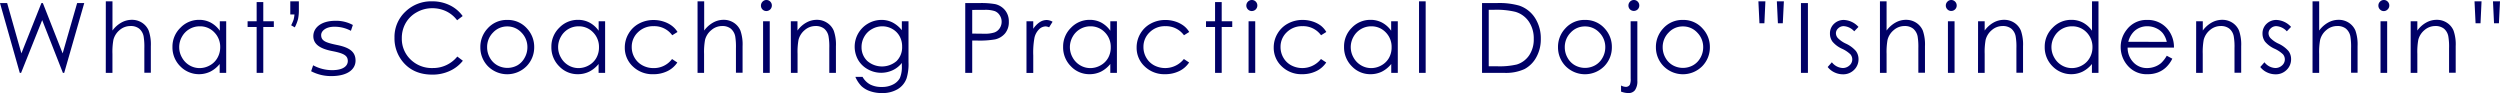 <svg viewBox="0 0 900.65 33.53" xmlns="http://www.w3.org/2000/svg"><g fill="#006"><path d="m0 1.11h2.58l5.13 18.12 7.21-18.12h.52l7.13 18.12 5.22-18.12h2.56l-7.22 25.14h-.47l-7.46-19-7.6 19h-.47z"/><path d="m38.12.48h2.4v10.52a10 10 0 0 1 3.19-2.86 7.69 7.69 0 0 1 3.78-1 6.57 6.57 0 0 1 3.7 1.06 6.29 6.29 0 0 1 2.38 2.84 15.15 15.15 0 0 1 .77 5.6v9.57h-2.34v-8.83a22.69 22.69 0 0 0 -.26-4.29 4.83 4.83 0 0 0 -1.61-2.78 4.8 4.8 0 0 0 -3.13-.93 5.9 5.9 0 0 0 -3.89 1.44 6.69 6.69 0 0 0 -2.26 3.55 24.47 24.47 0 0 0 -.34 5.06v6.82h-2.4z"/><path d="m81.49 7.66v18.59h-2.35v-3.2a10.4 10.4 0 0 1 -3.38 2.76 9.43 9.43 0 0 1 -10.83-1.94 9.58 9.58 0 0 1 -2.8-7 9.41 9.41 0 0 1 2.87-6.87 9.2 9.2 0 0 1 6.79-2.85 8.78 8.78 0 0 1 4.14 1 9.55 9.55 0 0 1 3.26 2.92v-3.41zm-9.56 1.82a7.26 7.26 0 0 0 -6.37 3.74 7.54 7.54 0 0 0 -1 3.76 7.44 7.44 0 0 0 1 3.75 7.34 7.34 0 0 0 2.7 2.8 7.12 7.12 0 0 0 3.65 1 7.51 7.51 0 0 0 3.72-1 6.89 6.89 0 0 0 2.7-2.68 7.63 7.63 0 0 0 1-3.8 7.41 7.41 0 0 0 -2.13-5.4 7 7 0 0 0 -5.27-2.17z"/><path d="m92.46.75h2.39v6.91h3.8v2.06h-3.8v16.53h-2.39v-16.53h-3.26v-2.06h3.26z"/><path d="m106.2 9.86-1.31-.75a15.3 15.3 0 0 0 .87-2 9.93 9.93 0 0 0 .32-1.9h-1.5v-4.73h3.09v2.94a15.62 15.62 0 0 1 -.3 3.46 14.11 14.11 0 0 1 -1.17 2.98z"/><path d="m112.81 23.52a14.32 14.32 0 0 0 6.86 1.75c4.23 0 5.63-1.68 5.63-3.29 0-2-1.54-2.77-5.42-3.54-4.9-.91-7-2.69-7-5.42 0-2.91 2.63-5.53 8-5.53a12.53 12.53 0 0 1 6.24 1.51l-.7 2.1a12.43 12.43 0 0 0 -6-1.47c-3 0-4.72 1.5-4.72 3 0 2.1 1.64 2.73 5.7 3.57 4.52.91 6.69 2.45 6.69 5.64 0 2.8-2.38 5.57-8.79 5.57a15.36 15.36 0 0 1 -7.21-1.75z"/><path d="m166.68 5.78-2 1.52a10.73 10.73 0 0 0 -3.94-3.24 11.46 11.46 0 0 0 -5-1.1 11.17 11.17 0 0 0 -5.57 1.44 10.29 10.29 0 0 0 -4 3.88 10.73 10.73 0 0 0 -1.41 5.48 10.29 10.29 0 0 0 3.15 7.67 10.92 10.92 0 0 0 8 3.08 11.19 11.19 0 0 0 8.84-4.14l2 1.51a12.68 12.68 0 0 1 -4.75 3.69 14.59 14.59 0 0 1 -6.28 1.31q-6.6 0-10.41-4.39a13.25 13.25 0 0 1 -3.19-8.95 12.45 12.45 0 0 1 3.88-9.29 13.31 13.31 0 0 1 9.7-3.77 14.2 14.2 0 0 1 6.3 1.39 12.35 12.35 0 0 1 4.68 3.91z"/><path d="m182.76 7.18a9.19 9.19 0 0 1 7.12 3.11 9.68 9.68 0 0 1 2.57 6.71 9.67 9.67 0 0 1 -2.72 6.81 9.81 9.81 0 0 1 -14 0 9.66 9.66 0 0 1 -2.68-6.81 9.69 9.69 0 0 1 2.57-6.7 9.21 9.21 0 0 1 7.14-3.12zm0 2.34a6.9 6.9 0 0 0 -5.13 2.2 7.37 7.37 0 0 0 -2.14 5.34 7.61 7.61 0 0 0 1 3.76 7 7 0 0 0 2.65 2.69 7.49 7.49 0 0 0 7.3 0 6.9 6.9 0 0 0 2.56-2.69 7.62 7.62 0 0 0 1-3.76 7.38 7.38 0 0 0 -2.15-5.34 6.91 6.91 0 0 0 -5.1-2.2z"/><path d="m218 7.66v18.59h-2.35v-3.2a10.4 10.4 0 0 1 -3.38 2.76 9.19 9.19 0 0 1 -4.09.92 9.09 9.09 0 0 1 -6.74-2.86 9.58 9.58 0 0 1 -2.8-7 9.41 9.41 0 0 1 2.84-6.87 9.2 9.2 0 0 1 6.79-2.85 8.78 8.78 0 0 1 4.14 1 9.55 9.55 0 0 1 3.26 2.92v-3.41zm-9.56 1.82a7.23 7.23 0 0 0 -6.37 3.74 7.54 7.54 0 0 0 -1 3.76 7.44 7.44 0 0 0 1 3.75 7.34 7.34 0 0 0 2.7 2.8 7.11 7.11 0 0 0 3.64 1 7.52 7.52 0 0 0 3.73-1 6.89 6.89 0 0 0 2.7-2.68 7.63 7.63 0 0 0 .95-3.8 7.41 7.41 0 0 0 -2.13-5.4 7 7 0 0 0 -5.2-2.17z"/><path d="m244.08 11.52-1.9 1.18a7.94 7.94 0 0 0 -6.71-3.27 7.76 7.76 0 0 0 -5.64 2.19 7.15 7.15 0 0 0 -2.24 5.31 7.5 7.5 0 0 0 1 3.82 7.2 7.2 0 0 0 2.83 2.78 8.25 8.25 0 0 0 4 1 8.15 8.15 0 0 0 6.69-3.26l1.9 1.25a9 9 0 0 1 -3.58 3.11 11.43 11.43 0 0 1 -5.12 1.11 10.16 10.16 0 0 1 -7.32-2.8 9.15 9.15 0 0 1 -2.9-6.82 9.71 9.71 0 0 1 1.36-5 9.52 9.52 0 0 1 3.73-3.61 10.89 10.89 0 0 1 5.32-1.3 11.48 11.48 0 0 1 3.56.56 10.11 10.11 0 0 1 2.92 1.47 8.14 8.14 0 0 1 2.1 2.28z"/><path d="m251.3.48h2.39v10.52a10.13 10.13 0 0 1 3.2-2.86 7.69 7.69 0 0 1 3.78-1 6.57 6.57 0 0 1 3.7 1.06 6.29 6.29 0 0 1 2.38 2.84 15.15 15.15 0 0 1 .77 5.6v9.57h-2.39v-8.83a22.69 22.69 0 0 0 -.26-4.29 4.89 4.89 0 0 0 -1.61-2.78 4.8 4.8 0 0 0 -3.07-.93 5.88 5.88 0 0 0 -3.89 1.44 6.63 6.63 0 0 0 -2.3 3.55 24.26 24.26 0 0 0 -.35 5.06v6.82h-2.35z"/><path d="m276.1 0a1.89 1.89 0 0 1 1.4.58 1.94 1.94 0 0 1 .57 1.4 2 2 0 0 1 -2 2 1.92 1.92 0 0 1 -1.38-.58 1.93 1.93 0 0 1 -.55-1.4 2 2 0 0 1 .58-1.4 1.88 1.88 0 0 1 1.38-.6zm-1.19 7.66h2.4v18.59h-2.4z"/><path d="m284.9 7.66h2.4v3.34a9.77 9.77 0 0 1 3.18-2.86 7.7 7.7 0 0 1 3.79-1 6.57 6.57 0 0 1 3.73 1.1 6.2 6.2 0 0 1 2.38 2.85 15 15 0 0 1 .77 5.59v9.57h-2.39v-8.87a21.59 21.59 0 0 0 -.27-4.29 4.71 4.71 0 0 0 -1.59-2.78 4.83 4.83 0 0 0 -3.08-.93 5.9 5.9 0 0 0 -3.89 1.44 6.69 6.69 0 0 0 -2.26 3.55 24.6 24.6 0 0 0 -.34 5.06v6.82h-2.4z"/><path d="m324.9 7.66h2.4v14.81a17.38 17.38 0 0 1 -.69 5.73 7.43 7.43 0 0 1 -3.26 3.95 10.75 10.75 0 0 1 -5.59 1.38 12.8 12.8 0 0 1 -4.3-.68 8.58 8.58 0 0 1 -3.1-1.81 10.68 10.68 0 0 1 -2.2-3.34h2.59a6.94 6.94 0 0 0 2.74 2.74 8.83 8.83 0 0 0 4.16.89 8.55 8.55 0 0 0 4.13-.92 5.59 5.59 0 0 0 2.41-2.29 10.35 10.35 0 0 0 .71-4.45v-1a9.07 9.07 0 0 1 -3.3 2.63 9.82 9.82 0 0 1 -9-.36 9 9 0 0 1 -3.49-3.43 9.69 9.69 0 0 1 .09-9.51 9.74 9.74 0 0 1 8.33-4.83 8.82 8.82 0 0 1 3.89.86 10.55 10.55 0 0 1 3.48 2.85zm-7 1.82a7.51 7.51 0 0 0 -3.78 1 7.13 7.13 0 0 0 -2.74 2.71 7.47 7.47 0 0 0 -1 3.76 6.77 6.77 0 0 0 2.05 5 8.09 8.09 0 0 0 10.57.05 7 7 0 0 0 2-5.21 7.5 7.5 0 0 0 -.92-3.75 6.82 6.82 0 0 0 -2.61-2.61 7.26 7.26 0 0 0 -3.62-.95z"/><path d="m347.74 1.11h5a28.77 28.77 0 0 1 5.81.38 6.44 6.44 0 0 1 3.52 2.18 6.28 6.28 0 0 1 1.37 4.14 6.32 6.32 0 0 1 -1.33 4.19 6.57 6.57 0 0 1 -3.67 2.2 32.76 32.76 0 0 1 -6.39.41h-1.8v11.64h-2.51zm2.51 2.46v8.53l4.26.05a11.12 11.12 0 0 0 3.77-.47 3.82 3.82 0 0 0 1.88-1.52 4.17 4.17 0 0 0 .69-2.34 4.12 4.12 0 0 0 -.69-2.31 3.68 3.68 0 0 0 -1.8-1.51 10.71 10.71 0 0 0 -3.66-.45z"/><path d="m369.8 7.66h2.44v2.71a8.59 8.59 0 0 1 2.31-2.37 4.54 4.54 0 0 1 2.53-.79 4.41 4.41 0 0 1 2.12.63l-1.25 2a3.31 3.31 0 0 0 -1.27-.33 3.48 3.48 0 0 0 -2.3 1 6.29 6.29 0 0 0 -1.7 3.06 29.66 29.66 0 0 0 -.44 6.42v6.29h-2.44z"/><path d="m402.38 7.66v18.59h-2.38v-3.2a10.37 10.37 0 0 1 -3.37 2.76 9.24 9.24 0 0 1 -4.1.92 9.1 9.1 0 0 1 -6.74-2.86 9.61 9.61 0 0 1 -2.79-7 9.41 9.41 0 0 1 2.84-6.87 9.2 9.2 0 0 1 6.78-2.85 8.79 8.79 0 0 1 4.15 1 9.52 9.52 0 0 1 3.23 2.92v-3.41zm-9.56 1.82a7.26 7.26 0 0 0 -6.38 3.74 7.64 7.64 0 0 0 -1 3.76 7.54 7.54 0 0 0 1 3.75 7.3 7.3 0 0 0 2.71 2.8 7.09 7.09 0 0 0 3.64 1 7.46 7.46 0 0 0 3.72-1 6.92 6.92 0 0 0 2.71-2.68 7.62 7.62 0 0 0 .94-3.8 7.4 7.4 0 0 0 -2.12-5.4 7.06 7.06 0 0 0 -5.22-2.17z"/><path d="m428.43 11.52-1.89 1.18a8 8 0 0 0 -6.71-3.27 7.73 7.73 0 0 0 -5.64 2.19 7.12 7.12 0 0 0 -2.25 5.31 7.51 7.51 0 0 0 1 3.82 7.14 7.14 0 0 0 2.83 2.78 8.58 8.58 0 0 0 10.73-2.27l1.89 1.25a8.88 8.88 0 0 1 -3.58 3.11 11.4 11.4 0 0 1 -5.12 1.11 10.15 10.15 0 0 1 -7.31-2.8 9.12 9.12 0 0 1 -2.9-6.82 9.79 9.79 0 0 1 1.35-5 9.55 9.55 0 0 1 3.74-3.61 10.82 10.82 0 0 1 5.31-1.3 11.59 11.59 0 0 1 3.57.56 10.18 10.18 0 0 1 2.91 1.47 7.84 7.84 0 0 1 2.07 2.29z"/><path d="m437.74.75h2.39v6.91h3.8v2.06h-3.8v16.53h-2.39v-16.53h-3.26v-2.06h3.26z"/><path d="m451 0a1.89 1.89 0 0 1 1.4.58 1.94 1.94 0 0 1 .57 1.4 2 2 0 0 1 -2 2 1.92 1.92 0 0 1 -1.38-.58 1.93 1.93 0 0 1 -.59-1.4 2 2 0 0 1 .58-1.4 1.88 1.88 0 0 1 1.42-.6zm-1.19 7.66h2.4v18.59h-2.4z"/><path d="m477.82 11.52-1.9 1.18a7.93 7.93 0 0 0 -6.7-3.27 7.77 7.77 0 0 0 -5.65 2.19 7.15 7.15 0 0 0 -2.24 5.31 7.5 7.5 0 0 0 1 3.82 7.16 7.16 0 0 0 2.84 2.78 8.56 8.56 0 0 0 10.72-2.27l1.9 1.25a9 9 0 0 1 -3.58 3.11 11.4 11.4 0 0 1 -5.12 1.11 10.12 10.12 0 0 1 -7.31-2.8 9.13 9.13 0 0 1 -2.91-6.82 9.71 9.71 0 0 1 1.36-5 9.59 9.59 0 0 1 3.77-3.63 10.89 10.89 0 0 1 5.32-1.3 11.48 11.48 0 0 1 3.56.56 10.11 10.11 0 0 1 2.92 1.47 8.14 8.14 0 0 1 2.02 2.31z"/><path d="m503.57 7.66v18.59h-2.36v-3.2a10.37 10.37 0 0 1 -3.37 2.76 9.24 9.24 0 0 1 -4.1.92 9.1 9.1 0 0 1 -6.74-2.86 9.61 9.61 0 0 1 -2.79-7 9.41 9.41 0 0 1 2.79-6.87 9.2 9.2 0 0 1 6.78-2.85 8.72 8.72 0 0 1 4.14 1 9.46 9.46 0 0 1 3.26 2.92v-3.41zm-9.57 1.82a7.26 7.26 0 0 0 -6.38 3.74 7.64 7.64 0 0 0 -1 3.76 7.54 7.54 0 0 0 1 3.75 7.3 7.3 0 0 0 2.71 2.8 7.09 7.09 0 0 0 3.64 1 7.46 7.46 0 0 0 3.72-1 7 7 0 0 0 2.71-2.68 7.62 7.62 0 0 0 .94-3.8 7.4 7.4 0 0 0 -2.12-5.4 7.06 7.06 0 0 0 -5.22-2.17z"/><path d="m511.22.48h2.39v25.77h-2.39z"/><path d="m533.92 26.25v-25.14h5.21a26.32 26.32 0 0 1 8.18.91 10.89 10.89 0 0 1 5.69 4.44 13.53 13.53 0 0 1 2.09 7.54 13.18 13.18 0 0 1 -1.63 6.64 10.42 10.42 0 0 1 -4.24 4.24 16 16 0 0 1 -7.31 1.37zm2.41-2.38h2.9a27.26 27.26 0 0 0 7.23-.64 8.37 8.37 0 0 0 4.46-3.33 10.23 10.23 0 0 0 1.63-5.9 10.72 10.72 0 0 0 -1.77-6.22 8.83 8.83 0 0 0 -4.9-3.53 29.53 29.53 0 0 0 -7.78-.72h-1.77z"/><path d="m571 7.18a9.21 9.21 0 0 1 7.13 3.11 9.68 9.68 0 0 1 2.56 6.71 9.67 9.67 0 0 1 -2.69 6.81 9.81 9.81 0 0 1 -14 0 9.66 9.66 0 0 1 -2.71-6.81 9.65 9.65 0 0 1 2.57-6.7 9.2 9.2 0 0 1 7.14-3.12zm0 2.34a6.9 6.9 0 0 0 -5.13 2.2 7.37 7.37 0 0 0 -2.14 5.34 7.61 7.61 0 0 0 1 3.76 6.9 6.9 0 0 0 2.64 2.69 7.51 7.51 0 0 0 7.31 0 6.9 6.9 0 0 0 2.64-2.69 7.62 7.62 0 0 0 1-3.76 7.38 7.38 0 0 0 -2.15-5.34 6.93 6.93 0 0 0 -5.17-2.2z"/><path d="m587.45 7.66h2.42v21.39a5.53 5.53 0 0 1 -.84 3.41 2.82 2.82 0 0 1 -2.32 1.07 7.66 7.66 0 0 1 -2.71-.53v-2.2a3.81 3.81 0 0 0 1.72.49 1.6 1.6 0 0 0 1.46-.8 5.14 5.14 0 0 0 .29-2.14zm1.18-7.66a1.87 1.87 0 0 1 1.37.58 1.94 1.94 0 0 1 .57 1.4 1.92 1.92 0 0 1 -.57 1.39 2 2 0 0 1 -2.79 0 1.92 1.92 0 0 1 -.55-1.37 1.94 1.94 0 0 1 .57-1.4 1.88 1.88 0 0 1 1.4-.6z"/><path d="m606.27 7.18a9.17 9.17 0 0 1 7.12 3.11 9.63 9.63 0 0 1 2.61 6.71 9.66 9.66 0 0 1 -2.71 6.81 9.81 9.81 0 0 1 -14 0 9.67 9.67 0 0 1 -2.73-6.81 9.69 9.69 0 0 1 2.57-6.7 9.24 9.24 0 0 1 7.14-3.12zm0 2.34a6.86 6.86 0 0 0 -5.12 2.2 7.38 7.38 0 0 0 -2.15 5.34 7.62 7.62 0 0 0 1 3.76 6.9 6.9 0 0 0 2.64 2.69 7.51 7.51 0 0 0 7.31 0 6.9 6.9 0 0 0 2.64-2.69 7.62 7.62 0 0 0 1-3.76 7.35 7.35 0 0 0 -2.16-5.34 6.9 6.9 0 0 0 -5.17-2.2z"/><path d="m635.64 8.39h-1.78l-.38-7.91h2.52zm6.63 0h-1.76l-.38-7.91h2.53z"/><path d="m648.81 1.11h2.51v25.14h-2.51z"/><path d="m669.53 9.69-1.53 1.59a5.53 5.53 0 0 0 -3.75-1.86 2.78 2.78 0 0 0 -2 .77 2.36 2.36 0 0 0 -.84 1.79 2.67 2.67 0 0 0 .69 1.73 9.85 9.85 0 0 0 2.88 2 10.64 10.64 0 0 1 3.63 2.67 4.89 4.89 0 0 1 .94 2.92 5.25 5.25 0 0 1 -1.61 3.88 5.48 5.48 0 0 1 -4 1.59 7.11 7.11 0 0 1 -3.07-.7 6.7 6.7 0 0 1 -2.43-1.93l1.51-1.71a5.23 5.23 0 0 0 3.89 2.07 3.52 3.52 0 0 0 2.45-.93 2.84 2.84 0 0 0 .34-4 10.93 10.93 0 0 0 -3-2 9.63 9.63 0 0 1 -3.46-2.57 4.82 4.82 0 0 1 -.91-2.89 4.68 4.68 0 0 1 1.45-3.52 5 5 0 0 1 3.65-1.4 7.54 7.54 0 0 1 5.17 2.5z"/><path d="m677.27.48h2.39v10.52a10.13 10.13 0 0 1 3.2-2.86 7.69 7.69 0 0 1 3.78-1 6.59 6.59 0 0 1 3.7 1.06 6.29 6.29 0 0 1 2.38 2.84 15.15 15.15 0 0 1 .77 5.6v9.57h-2.39v-8.83a22.69 22.69 0 0 0 -.26-4.29 4.9 4.9 0 0 0 -1.62-2.78 4.77 4.77 0 0 0 -3.06-.93 5.88 5.88 0 0 0 -3.89 1.44 6.71 6.71 0 0 0 -2.27 3.55 25.21 25.21 0 0 0 -.34 5.06v6.82h-2.39z"/><path d="m702.94 0a1.89 1.89 0 0 1 1.4.58 1.91 1.91 0 0 1 .58 1.4 1.89 1.89 0 0 1 -.58 1.39 1.93 1.93 0 0 1 -1.4.58 1.88 1.88 0 0 1 -1.37-.58 1.89 1.89 0 0 1 -.57-1.37 1.91 1.91 0 0 1 .58-1.4 1.84 1.84 0 0 1 1.36-.6zm-1.18 7.66h2.39v18.59h-2.39z"/><path d="m712.62 7.66h2.38v3.34a9.84 9.84 0 0 1 3.17-2.86 7.77 7.77 0 0 1 3.8-1 6.57 6.57 0 0 1 3.7 1.06 6.27 6.27 0 0 1 2.38 2.85 15.17 15.17 0 0 1 .77 5.59v9.57h-2.39v-8.83a21.59 21.59 0 0 0 -.27-4.29 4.76 4.76 0 0 0 -1.59-2.78 4.85 4.85 0 0 0 -3.08-.93 5.9 5.9 0 0 0 -3.89 1.44 6.69 6.69 0 0 0 -2.26 3.55 24.6 24.6 0 0 0 -.34 5.06v6.82h-2.4z"/><path d="m756 .48v25.77h-2.36v-3.2a10.3 10.3 0 0 1 -3.38 2.76 9.43 9.43 0 0 1 -10.83-1.94 9.62 9.62 0 0 1 -2.8-7 9.41 9.41 0 0 1 2.85-6.87 9.22 9.22 0 0 1 6.79-2.85 8.72 8.72 0 0 1 4.14 1 9.55 9.55 0 0 1 3.26 2.92v-10.59zm-9.56 9a7.26 7.26 0 0 0 -6.38 3.74 7.52 7.52 0 0 0 0 7.51 7.34 7.34 0 0 0 2.7 2.8 7.15 7.15 0 0 0 3.65 1 7.46 7.46 0 0 0 3.72-1 6.89 6.89 0 0 0 2.7-2.68 7.52 7.52 0 0 0 1-3.8 7.45 7.45 0 0 0 -2.12-5.4 7.06 7.06 0 0 0 -5.24-2.17z"/><path d="m780.6 20.08 2 1.06a10.76 10.76 0 0 1 -2.29 3.14 8.91 8.91 0 0 1 -2.92 1.82 10.14 10.14 0 0 1 -3.68.63 8.92 8.92 0 0 1 -7.12-3 10.07 10.07 0 0 1 -2.59-6.73 9.92 9.92 0 0 1 2.17-6.3 8.87 8.87 0 0 1 7.37-3.52 9.2 9.2 0 0 1 7.6 3.6 10.1 10.1 0 0 1 2.05 6.36h-16.69a7.52 7.52 0 0 0 2.07 5.31 6.59 6.59 0 0 0 4.94 2.07 8 8 0 0 0 2.77-.49 7.45 7.45 0 0 0 2.28-1.31 11.3 11.3 0 0 0 2.04-2.64zm0-5a8 8 0 0 0 -1.4-3.08 6.59 6.59 0 0 0 -2.42-1.84 7.36 7.36 0 0 0 -3.16-.7 6.79 6.79 0 0 0 -4.71 1.76 7.89 7.89 0 0 0 -2.17 3.84z"/><path d="m791.19 7.66h2.39v3.34a10 10 0 0 1 3.18-2.86 7.74 7.74 0 0 1 3.8-1 6.59 6.59 0 0 1 3.7 1.06 6.27 6.27 0 0 1 2.38 2.85 15.17 15.17 0 0 1 .77 5.59v9.57h-2.41v-8.83a21.59 21.59 0 0 0 -.27-4.29 4.72 4.72 0 0 0 -1.6-2.78 4.8 4.8 0 0 0 -3.07-.93 5.88 5.88 0 0 0 -3.89 1.44 6.71 6.71 0 0 0 -2.27 3.55 25.35 25.35 0 0 0 -.34 5.06v6.82h-2.39z"/><path d="m825.38 9.69-1.53 1.59a5.55 5.55 0 0 0 -3.76-1.86 2.79 2.79 0 0 0 -2 .77 2.35 2.35 0 0 0 -.83 1.79 2.66 2.66 0 0 0 .68 1.73 9.85 9.85 0 0 0 2.88 2 10.64 10.64 0 0 1 3.63 2.67 4.83 4.83 0 0 1 .94 2.92 5.25 5.25 0 0 1 -1.61 3.88 5.48 5.48 0 0 1 -4 1.59 7.11 7.11 0 0 1 -3.07-.7 6.58 6.58 0 0 1 -2.42-1.93l1.5-1.71a5.23 5.23 0 0 0 3.89 2.07 3.5 3.5 0 0 0 2.45-.93 2.84 2.84 0 0 0 .34-4 10.83 10.83 0 0 0 -3-2 9.68 9.68 0 0 1 -3.47-2.57 4.89 4.89 0 0 1 -.91-2.89 4.71 4.71 0 0 1 1.45-3.52 5 5 0 0 1 3.65-1.4 7.53 7.53 0 0 1 5.19 2.5z"/><path d="m833.12.48h2.39v10.52a10.13 10.13 0 0 1 3.2-2.86 7.69 7.69 0 0 1 3.78-1 6.57 6.57 0 0 1 3.7 1.06 6.29 6.29 0 0 1 2.38 2.84 15.15 15.15 0 0 1 .77 5.6v9.57h-2.34v-8.83a22.69 22.69 0 0 0 -.26-4.29 4.89 4.89 0 0 0 -1.61-2.78 4.8 4.8 0 0 0 -3.13-.93 5.9 5.9 0 0 0 -3.89 1.44 6.69 6.69 0 0 0 -2.26 3.55 24.26 24.26 0 0 0 -.35 5.06v6.82h-2.39z"/><path d="m858.8 0a1.87 1.87 0 0 1 1.39.58 1.91 1.91 0 0 1 .58 1.4 1.89 1.89 0 0 1 -.58 1.39 1.91 1.91 0 0 1 -1.39.63 1.89 1.89 0 0 1 -1.38-.58 1.89 1.89 0 0 1 -.58-1.42 1.91 1.91 0 0 1 .58-1.4 1.85 1.85 0 0 1 1.38-.6zm-1.19 7.66h2.39v18.59h-2.39z"/><path d="m868.47 7.66h2.4v3.34a9.77 9.77 0 0 1 3.18-2.86 7.7 7.7 0 0 1 3.79-1 6.57 6.57 0 0 1 3.7 1.06 6.2 6.2 0 0 1 2.38 2.85 15 15 0 0 1 .77 5.59v9.57h-2.39v-8.83a21.59 21.59 0 0 0 -.27-4.29 4.71 4.71 0 0 0 -1.59-2.78 4.83 4.83 0 0 0 -3.08-.93 5.9 5.9 0 0 0 -3.89 1.44 6.69 6.69 0 0 0 -2.26 3.55 24.6 24.6 0 0 0 -.34 5.06v6.82h-2.4z"/><path d="m893.63 8.39h-1.78l-.38-7.91h2.53zm6.63 0h-1.76l-.38-7.91h2.53z"/></g></svg>